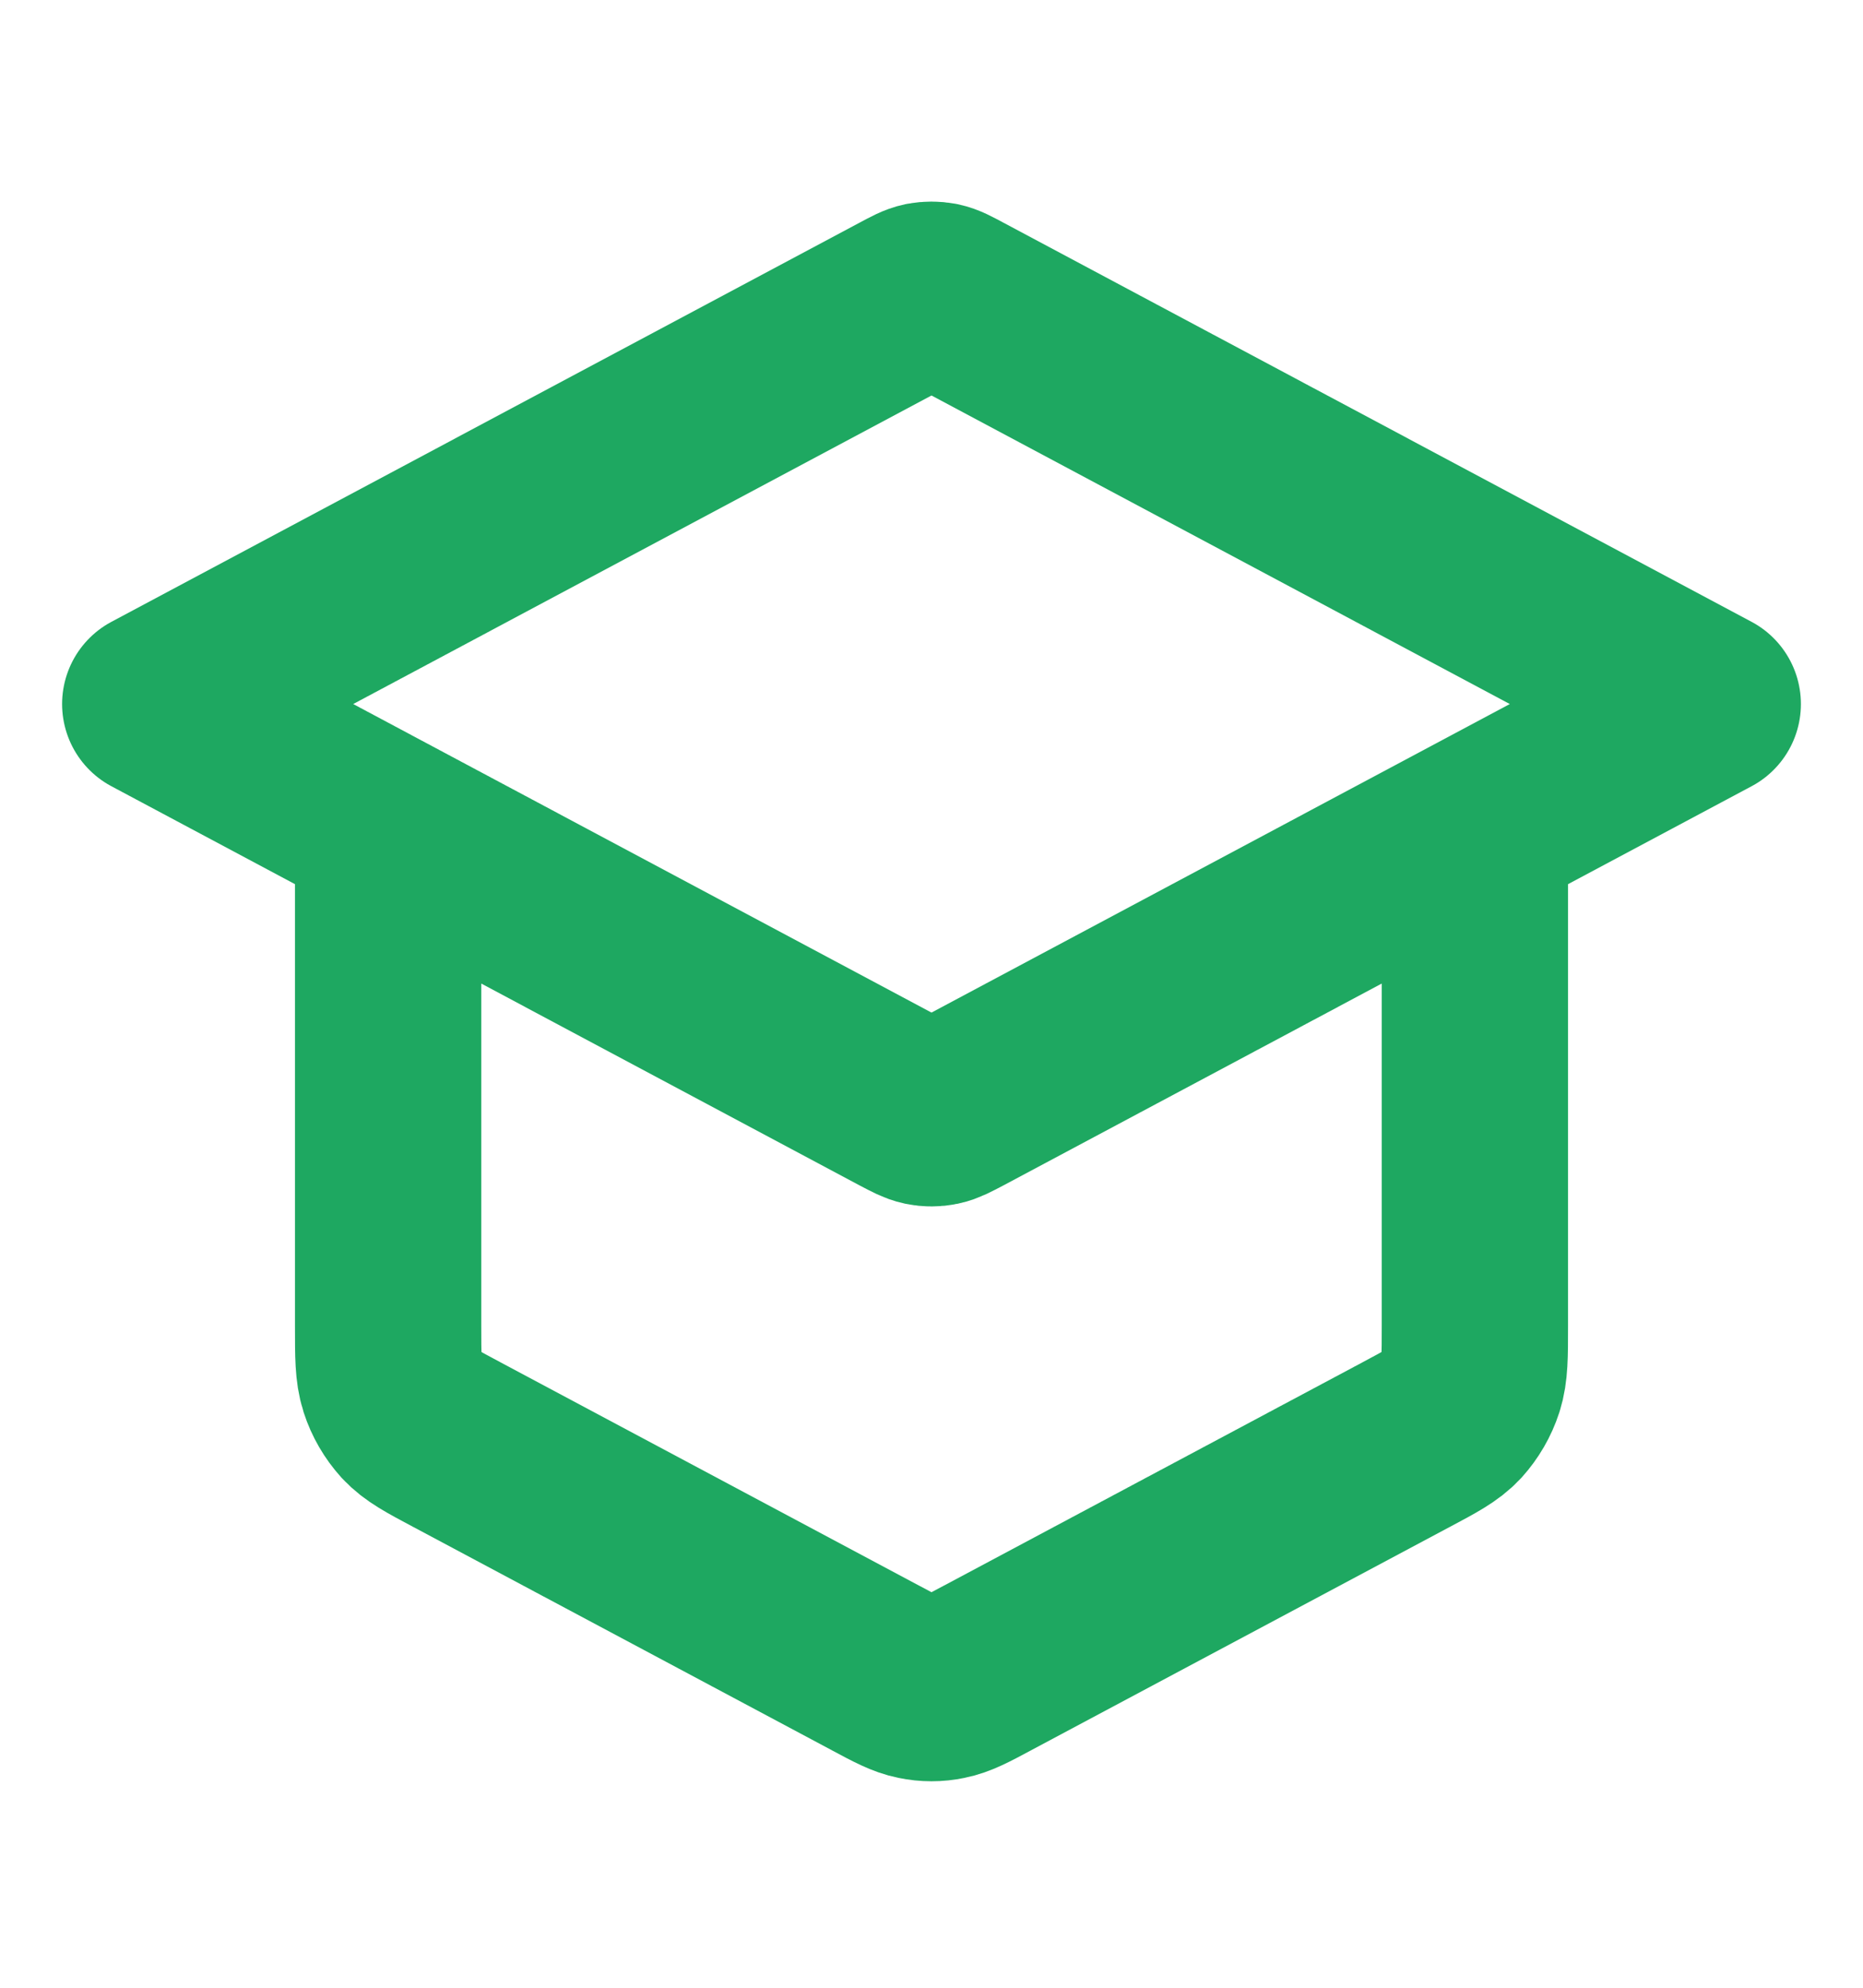 <svg width="15" height="16" viewBox="0 0 15 16" fill="none" xmlns="http://www.w3.org/2000/svg">
<path d="M3.125 6.667V10.674C3.125 10.913 3.125 11.033 3.159 11.139C3.189 11.232 3.239 11.317 3.303 11.388C3.377 11.468 3.477 11.521 3.678 11.628L7.053 13.428C7.217 13.516 7.299 13.559 7.385 13.576C7.461 13.592 7.539 13.592 7.615 13.576C7.701 13.559 7.783 13.516 7.947 13.428L11.322 11.628C11.523 11.521 11.623 11.468 11.697 11.388C11.761 11.317 11.811 11.232 11.841 11.139C11.875 11.033 11.875 10.913 11.875 10.674V6.667M1.25 5.667L7.276 2.453C7.358 2.409 7.399 2.387 7.442 2.378C7.48 2.371 7.52 2.371 7.558 2.378C7.601 2.387 7.642 2.409 7.724 2.453L13.75 5.667L7.724 8.881C7.642 8.924 7.601 8.946 7.558 8.955C7.52 8.963 7.48 8.963 7.442 8.955C7.399 8.946 7.358 8.924 7.276 8.881L1.25 5.667Z" stroke="#1EA861" stroke-width="1.5" stroke-linecap="round" stroke-linejoin="round"/>
</svg>
